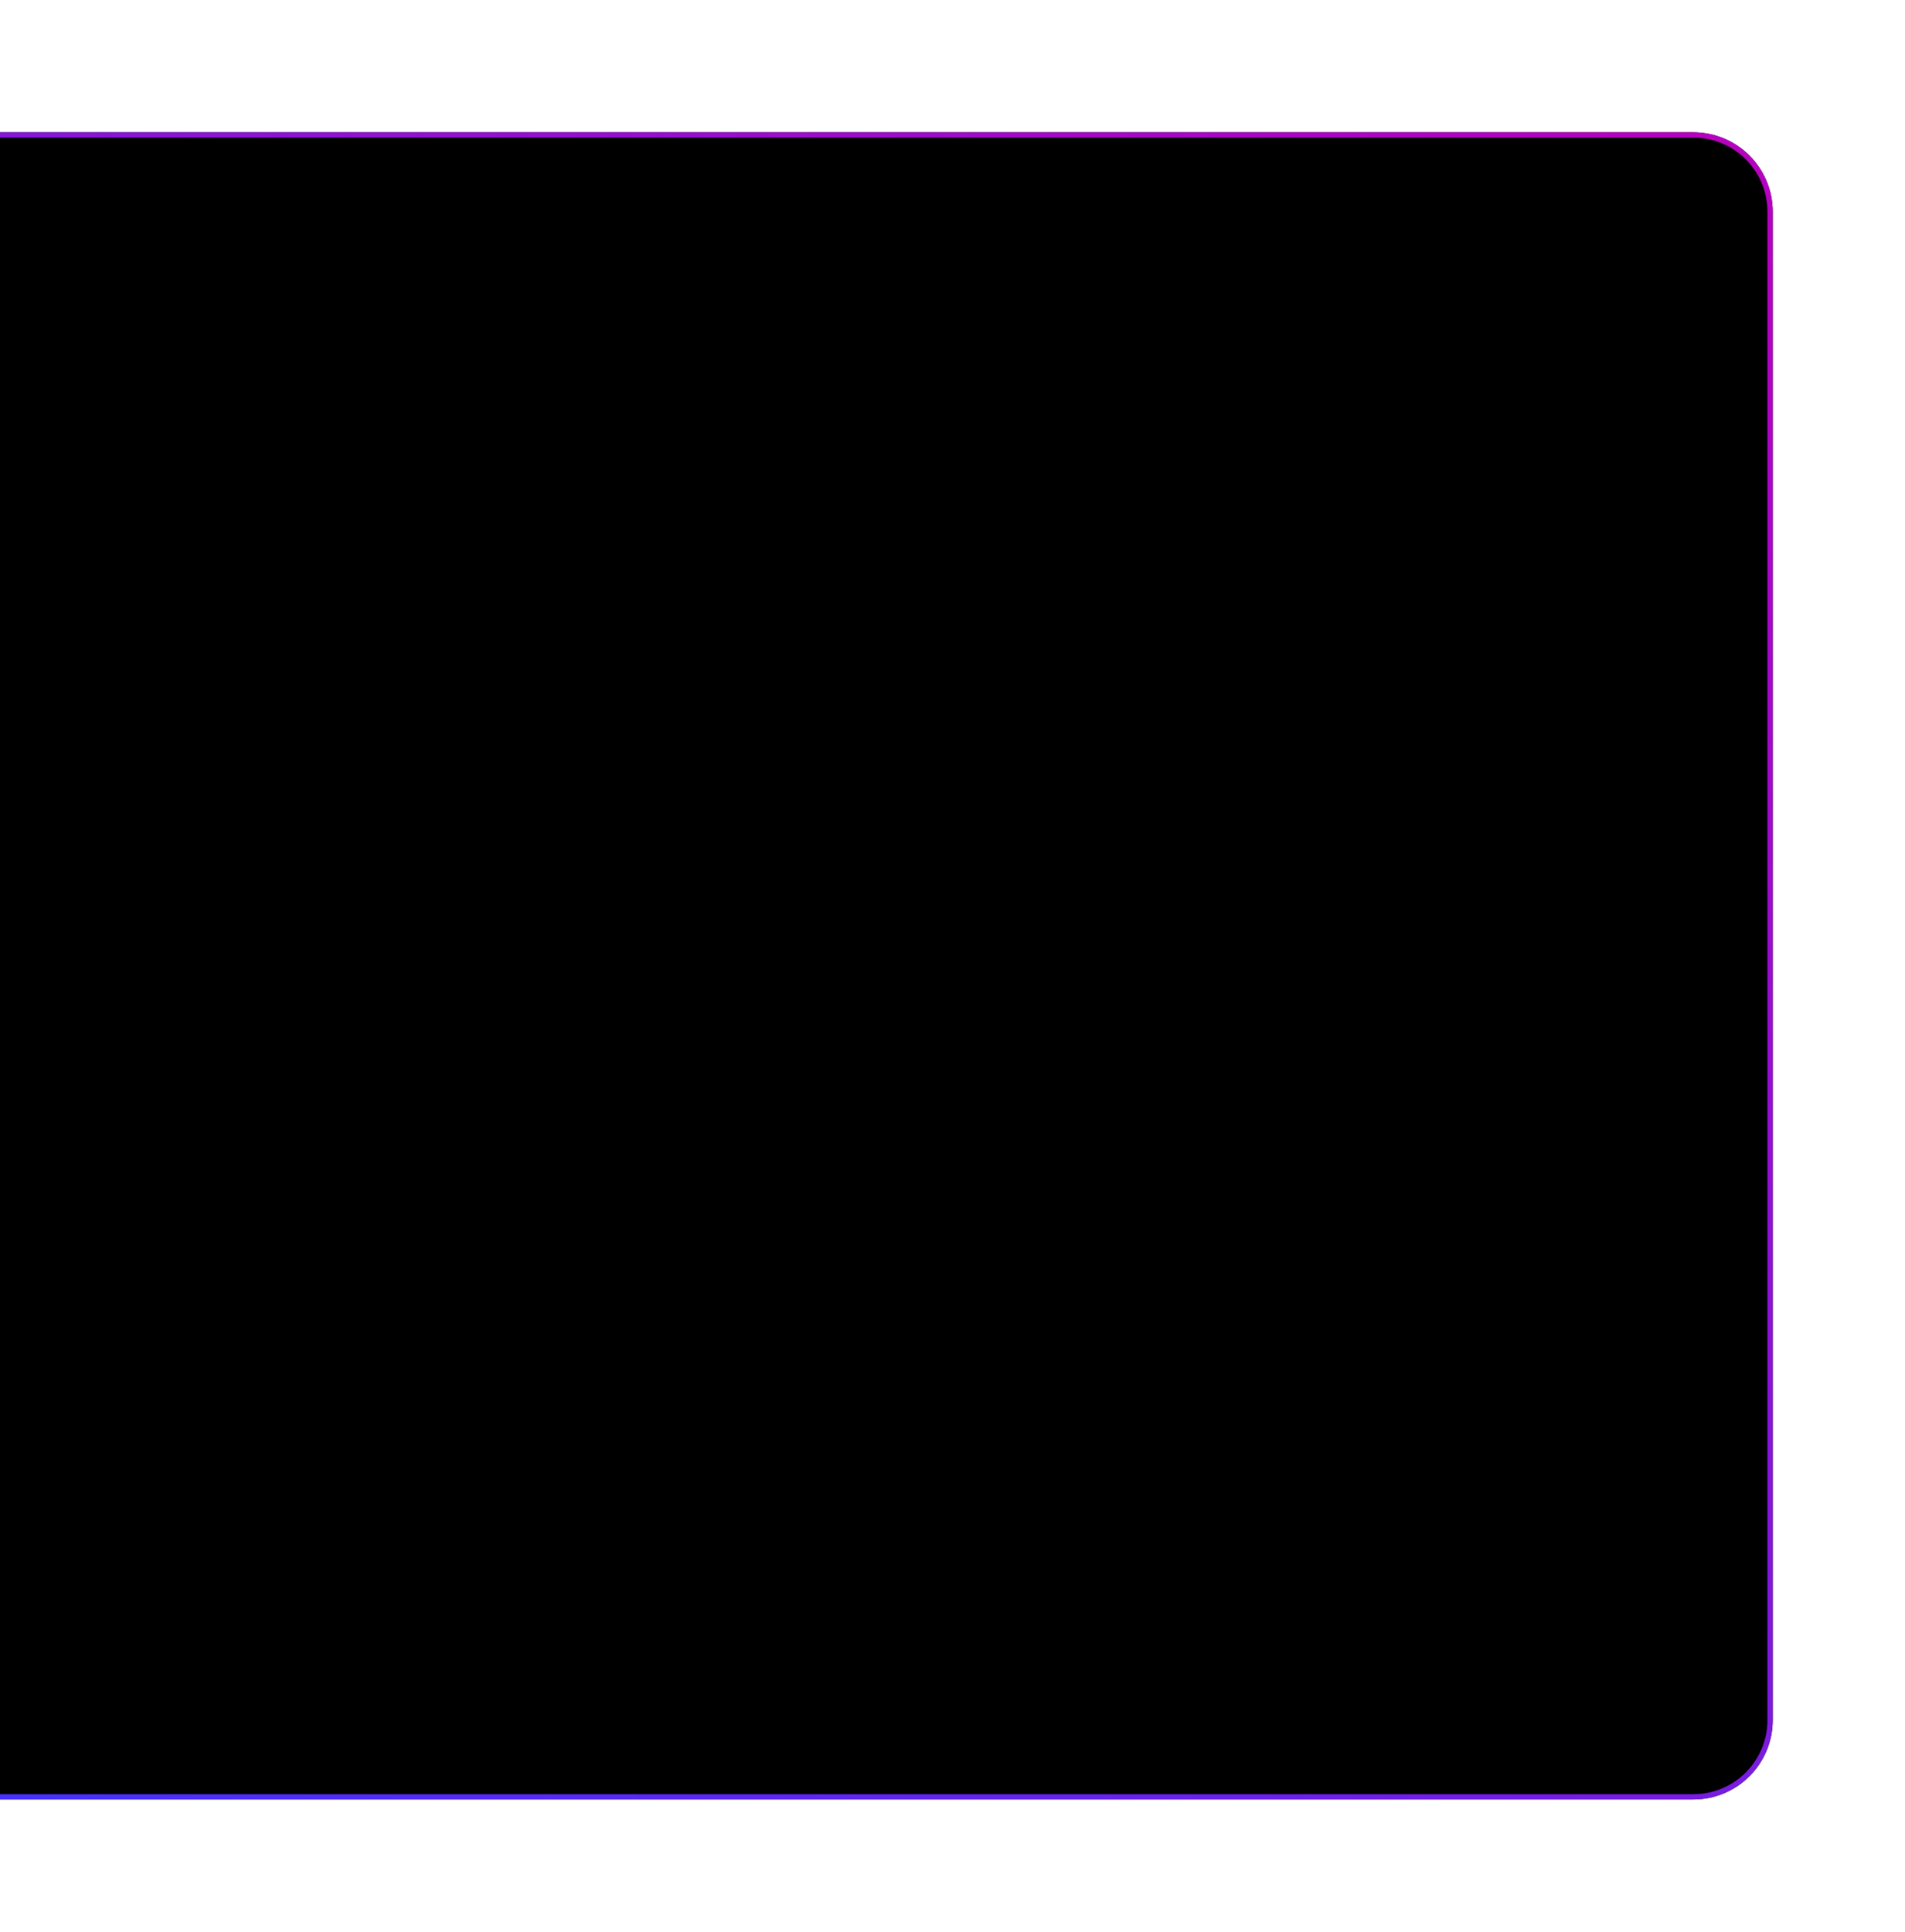<svg width="720" height="730" viewBox="0 0 720 730" fill="none" xmlns="http://www.w3.org/2000/svg">
<g filter="url(#filter0_d_371_1386)">
<path d="M-122 50H640C656.569 50 670 63.431 670 80V650C670 666.569 656.569 680 640 680H-122V50Z" fill="black"/>
<path d="M640 51C656.016 51 669 63.984 669 80V650C669 666.016 656.016 679 640 679H-121V51H640Z" stroke="url(#paint0_linear_371_1386)" stroke-width="2"/>
</g>
<defs>
<filter id="filter0_d_371_1386" x="-172" y="0" width="892" height="730" filterUnits="userSpaceOnUse" color-interpolation-filters="sRGB">
<feFlood flood-opacity="0" result="BackgroundImageFix"/>
<feColorMatrix in="SourceAlpha" type="matrix" values="0 0 0 0 0 0 0 0 0 0 0 0 0 0 0 0 0 0 127 0" result="hardAlpha"/>
<feOffset/>
<feGaussianBlur stdDeviation="25"/>
<feComposite in2="hardAlpha" operator="out"/>
<feColorMatrix type="matrix" values="0 0 0 0 0.055 0 0 0 0 0.068 0 0 0 0 0.824 0 0 0 0.3 0"/>
<feBlend mode="normal" in2="BackgroundImageFix" result="effect1_dropShadow_371_1386"/>
<feBlend mode="normal" in="SourceGraphic" in2="effect1_dropShadow_371_1386" result="shape"/>
</filter>
<linearGradient id="paint0_linear_371_1386" x1="-122" y1="664.771" x2="455.036" y2="-97.498" gradientUnits="userSpaceOnUse">
<stop stop-color="#3F35FF"/>
<stop offset="1" stop-color="#B800C1"/>
</linearGradient>
</defs>
</svg>
